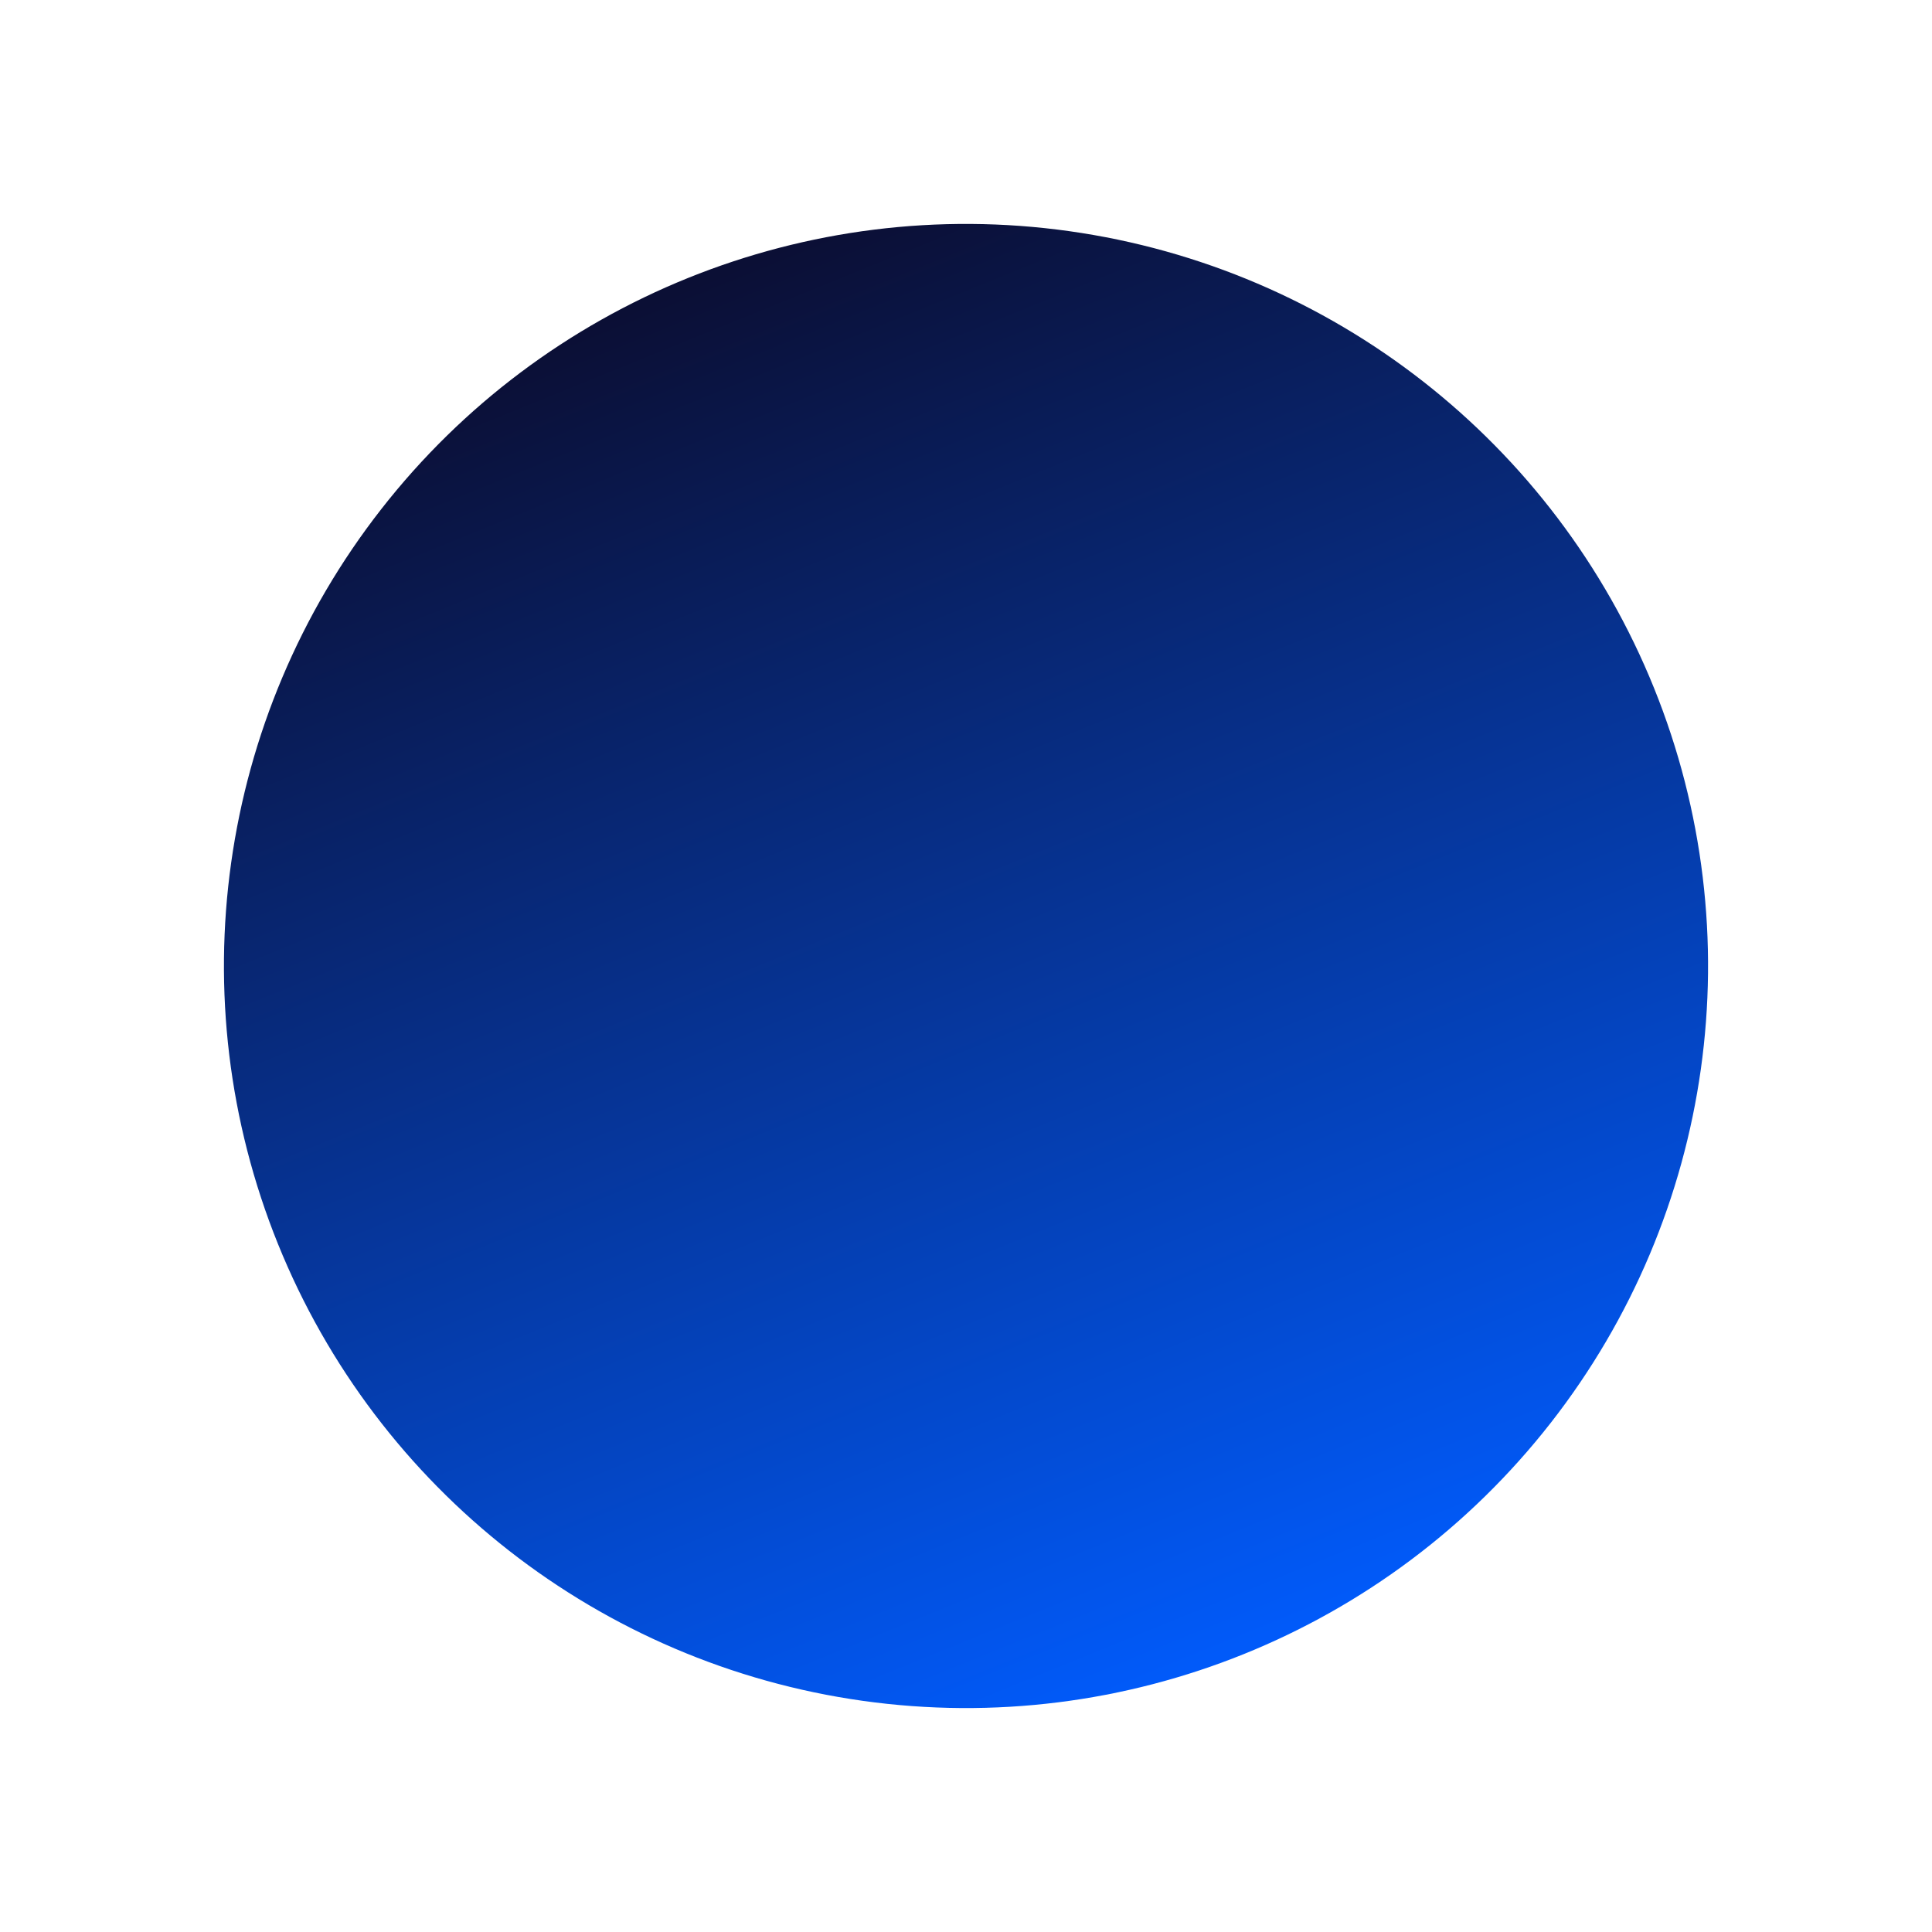 <svg xmlns="http://www.w3.org/2000/svg" xmlns:xlink="http://www.w3.org/1999/xlink" width="2146.652" height="2146.652" viewBox="0 0 2146.652 2146.652">
  <defs>
    <linearGradient id="linear-gradient" x1="0.5" x2="0.5" y2="1" gradientUnits="objectBoundingBox">
      <stop offset="0" stop-color="#0b0f35"/>
      <stop offset="1" stop-color="#015af9"/>
    </linearGradient>
  </defs>
  <circle id="Ellipse_320" data-name="Ellipse 320" cx="824.5" cy="824.5" r="824.5" transform="translate(0 617.727) rotate(-22)" fill="url(#linear-gradient)"/>
</svg>
